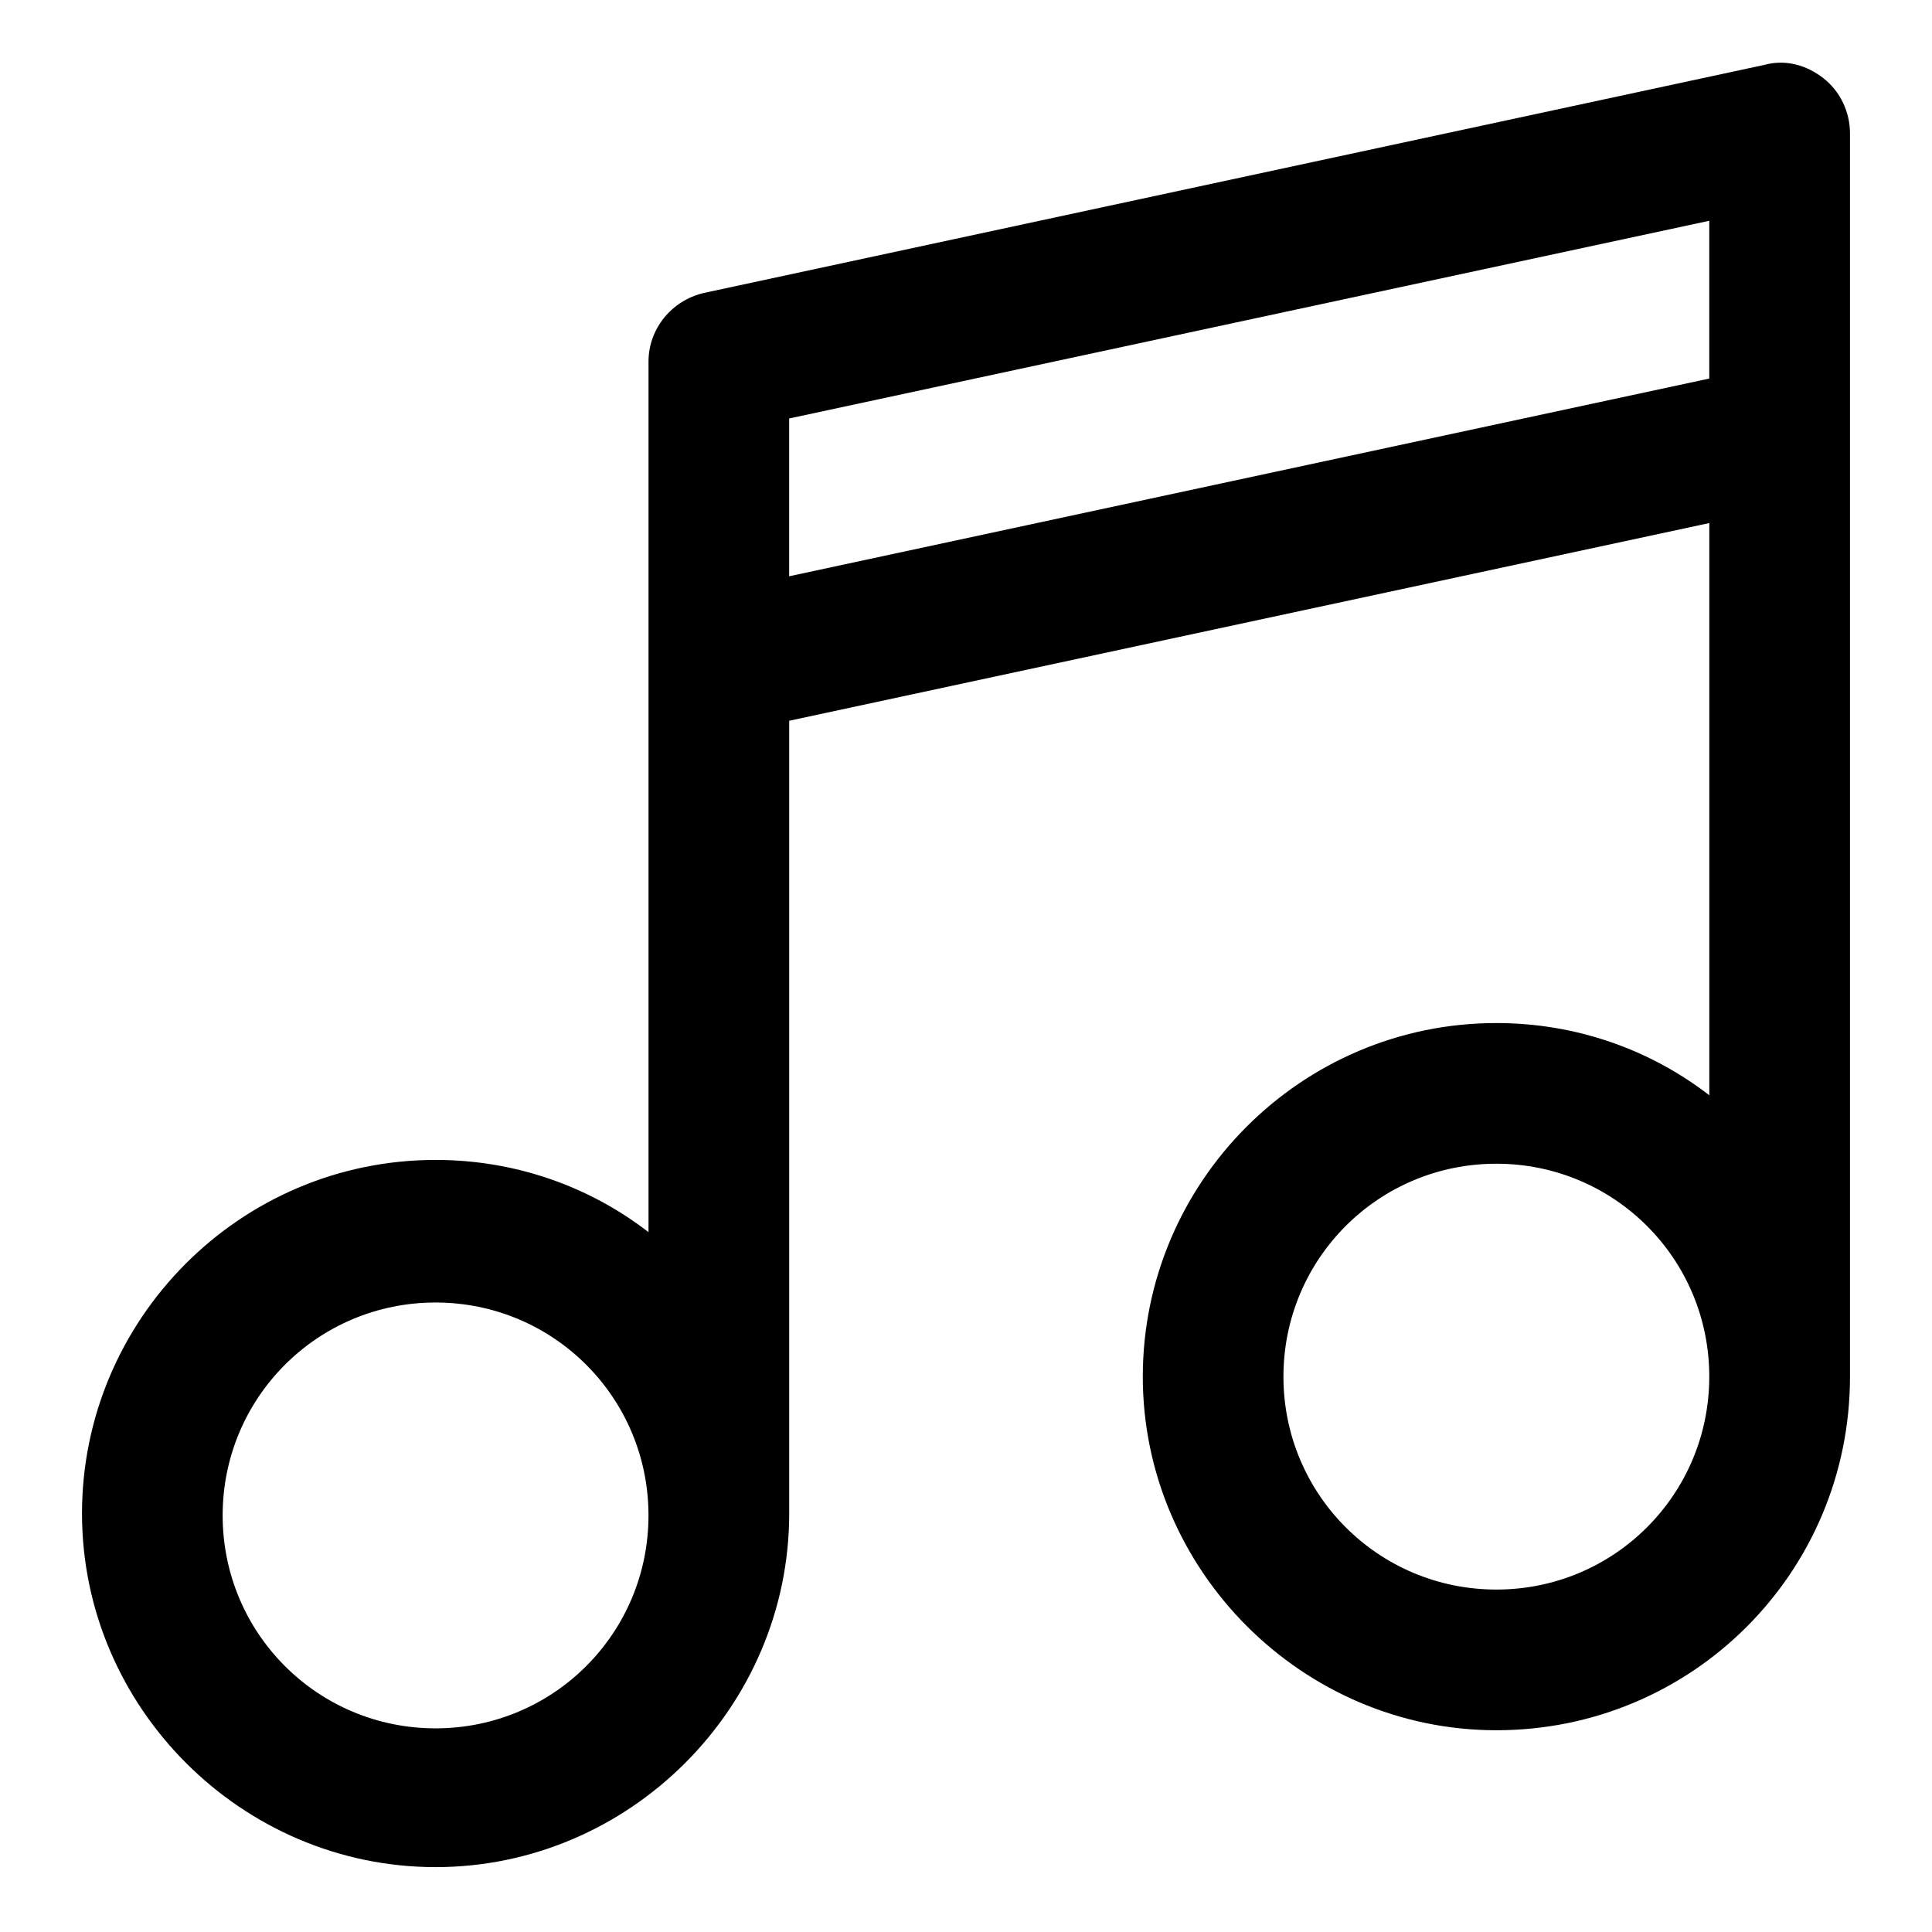 <?xml version="1.0" encoding="UTF-8"?>
<!-- The Best Svg Icon site in the world: iconSvg.co, Visit us! https://iconsvg.co -->
<svg fill="#000000" width="800px" height="800px" version="1.1" viewBox="144 144 512 512" xmlns="http://www.w3.org/2000/svg">
 <path d="m627.21 164.72c-4.535-3.527-10.078-5.039-15.617-3.527l-281.12 60.457c-8.566 2.016-14.609 9.574-14.609 18.137v230.75c-15.617-12.09-35.266-19.145-56.426-19.145-51.891 0-93.707 42.32-93.707 93.707s42.32 93.707 93.707 93.707 93.707-42.32 93.707-93.707v-210.09l243.84-52.395v151.65c-15.617-12.09-35.266-19.145-56.426-19.145-51.891 0-93.707 42.32-93.707 93.707s42.32 93.707 93.707 93.707c51.891 0 93.707-41.816 93.707-93.707v-329.49c0-5.543-2.519-11.086-7.055-14.613zm-367.78 437.31c-31.234 0-56.426-25.191-56.426-56.426 0-31.234 25.191-56.426 56.426-56.426s56.426 25.191 56.426 56.426c0 31.234-25.191 56.426-56.426 56.426zm281.12-36.781c-31.234 0-56.426-25.191-56.426-56.426 0-31.234 25.191-56.426 56.426-56.426s56.426 25.191 56.426 56.426c0 31.238-25.191 56.426-56.426 56.426zm56.426-320.93-243.84 52.398v-41.816l243.84-52.395z"/>
</svg>